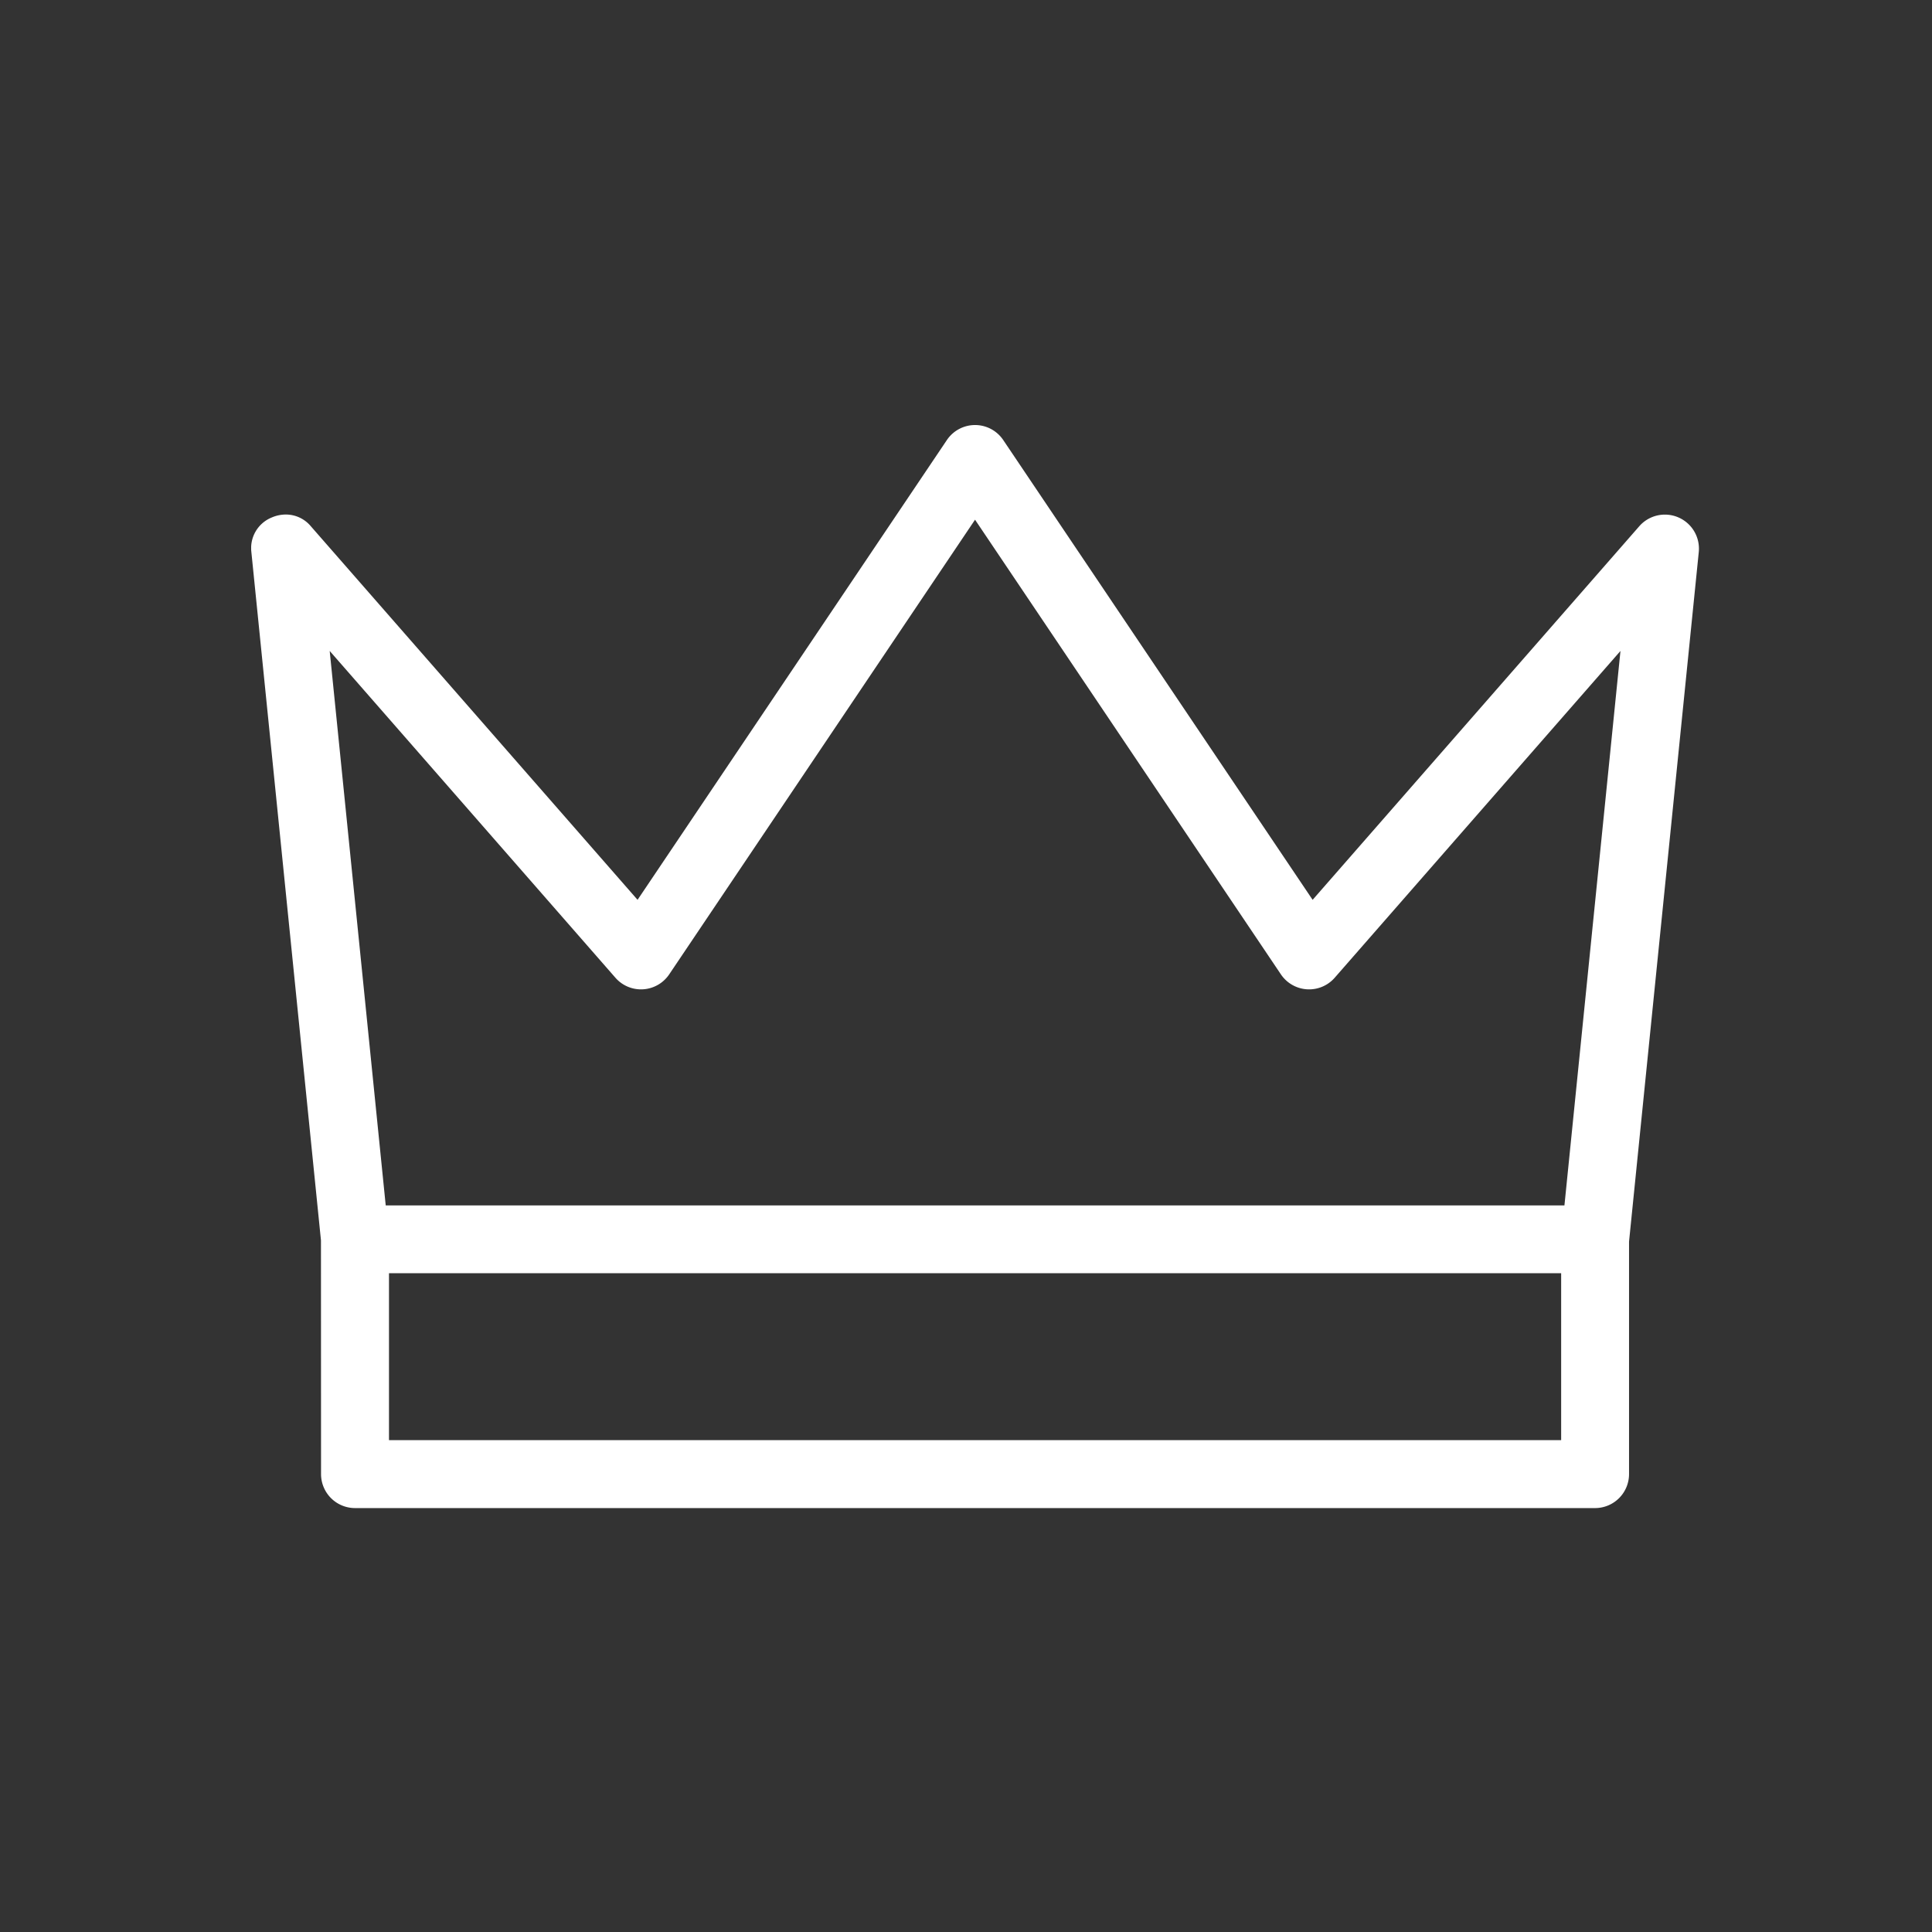 <svg xmlns="http://www.w3.org/2000/svg" xmlns:xlink="http://www.w3.org/1999/xlink" width="100" height="100" viewBox="0 0 100 100">
  <rect x="0" y="0" width="100" height="100" fill="#333333" stroke="none"/>
  <defs>
    <clipPath id="clip-path">
      <rect id="Rectángulo_1" data-name="Rectángulo 1" width="74.939" height="56.058" fill="none"/>
    </clipPath>
  </defs>
  <g id="Grupo_37" data-name="Grupo 37" transform="translate(-509 -682)">
    <rect id="Rectángulo_93" data-name="Rectángulo 93" width="100" height="100" transform="translate(509 682)" fill="none"/>
    <g id="Grupo_2" data-name="Grupo 2" transform="translate(522 704)">
      <g id="Grupo_1" data-name="Grupo 1" clip-path="url(#clip-path)">
        <path id="Trazado_1" data-name="Trazado 1" d="M3.617,54.3a1.761,1.761,0,0,0,1.759,1.758H69.561A1.76,1.76,0,0,0,71.319,54.3V42.265l3.61-35.7a1.762,1.762,0,0,0-3.074-1.334L54.941,24.575,38.928.777a1.758,1.758,0,0,0-2.918,0L20,24.575,3.083,5.232a1.68,1.68,0,0,0-1.289-.6,1.837,1.837,0,0,0-.733.155A1.708,1.708,0,0,0,.01,6.566L3.613,42.2Zm64.188-1.759H7.134V43.9H67.805ZM18.856,28.61a1.759,1.759,0,0,0,2.781-.176L37.468,4.9,53.3,28.434a1.76,1.76,0,0,0,2.782.176L70.875,11.693l-2.9,28.7H6.965l-2.9-28.7Z" fill="#fff"/>
      </g>
    </g>
  </g>
</svg>
